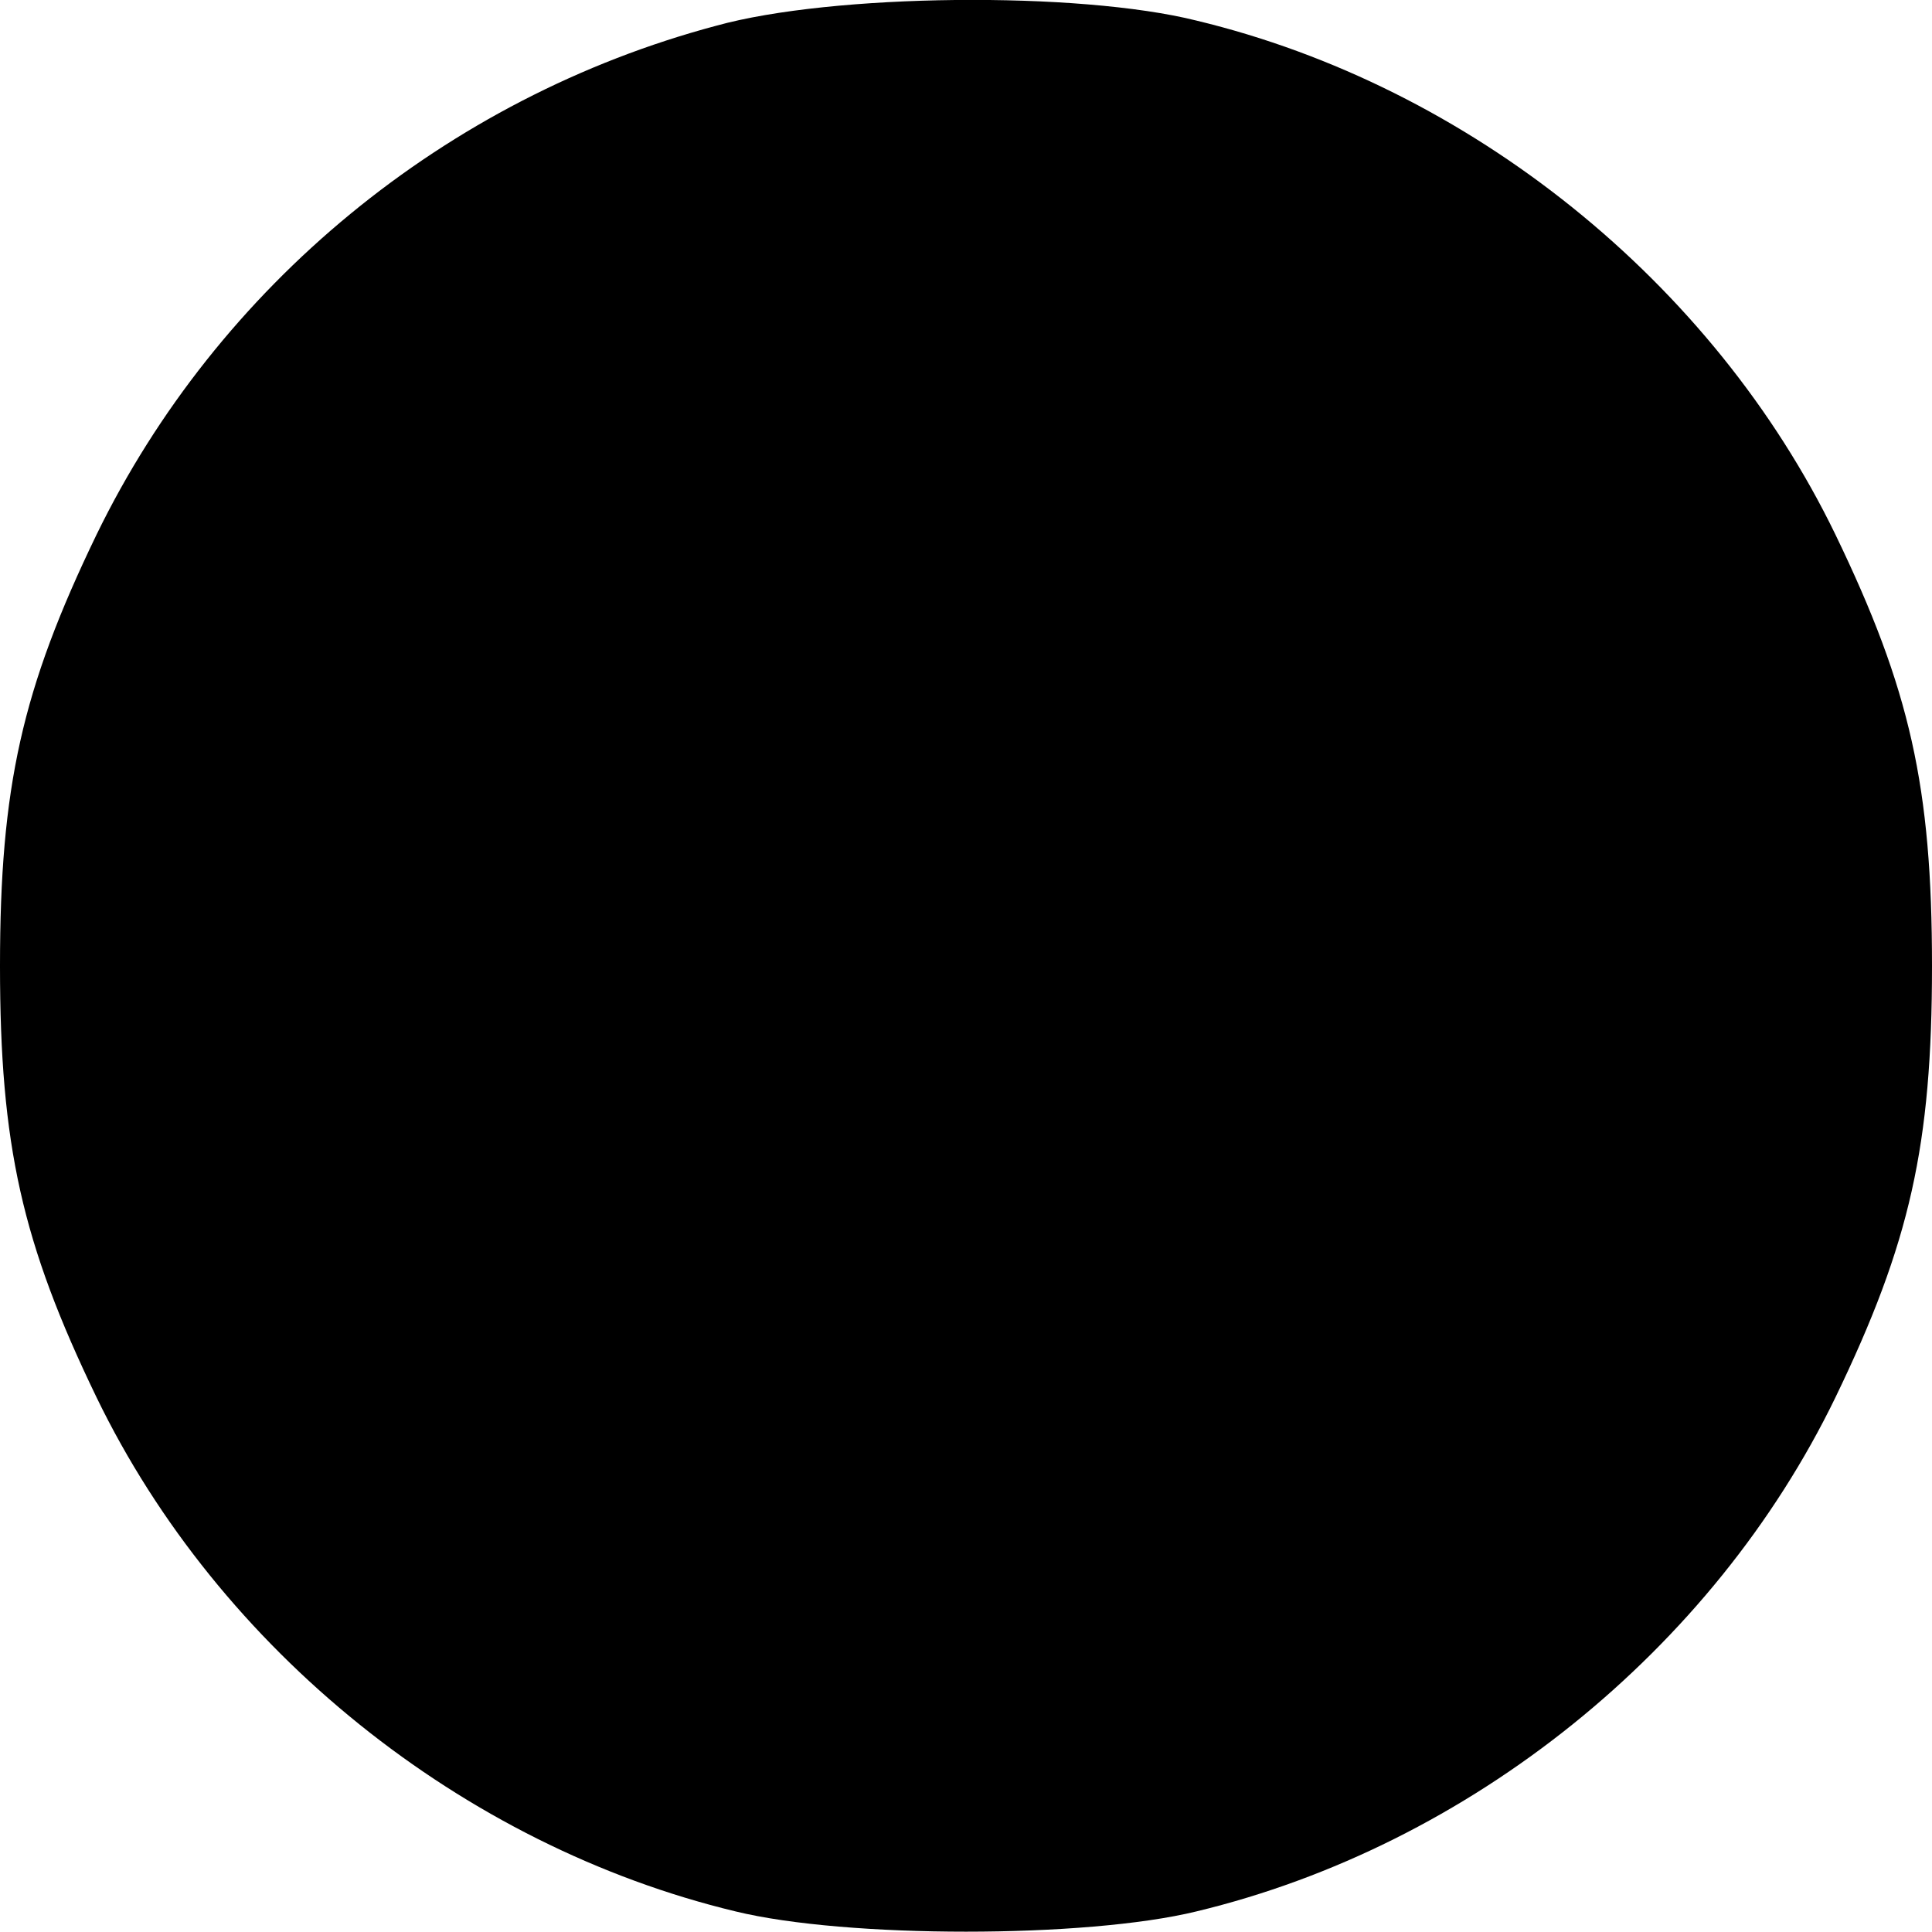 <?xml version="1.0" standalone="no"?>
<!DOCTYPE svg PUBLIC "-//W3C//DTD SVG 20010904//EN"
 "http://www.w3.org/TR/2001/REC-SVG-20010904/DTD/svg10.dtd">
<svg version="1.0" xmlns="http://www.w3.org/2000/svg"
 width="150pt" height="150pt" viewBox="0 0 150 150"
 preserveAspectRatio="xMidYMid meet">
<g transform="translate(0,150) scale(0.1,-0.1)"
fill="#000000" stroke="none">
<path d="M556 1480 c-210 -56 -387 -202 -481 -395 -58 -120 -75 -196 -75 -335
0 -139 17 -215 75 -335 95 -196 284 -348 496 -399 86 -21 272 -21 358 0 212
51 401 203 496 399 58 120 75 196 75 335 0 139 -17 215 -75 335 -95 196 -284
348 -496 399 -92 23 -283 21 -373 -4z"/>
</g>
</svg>
